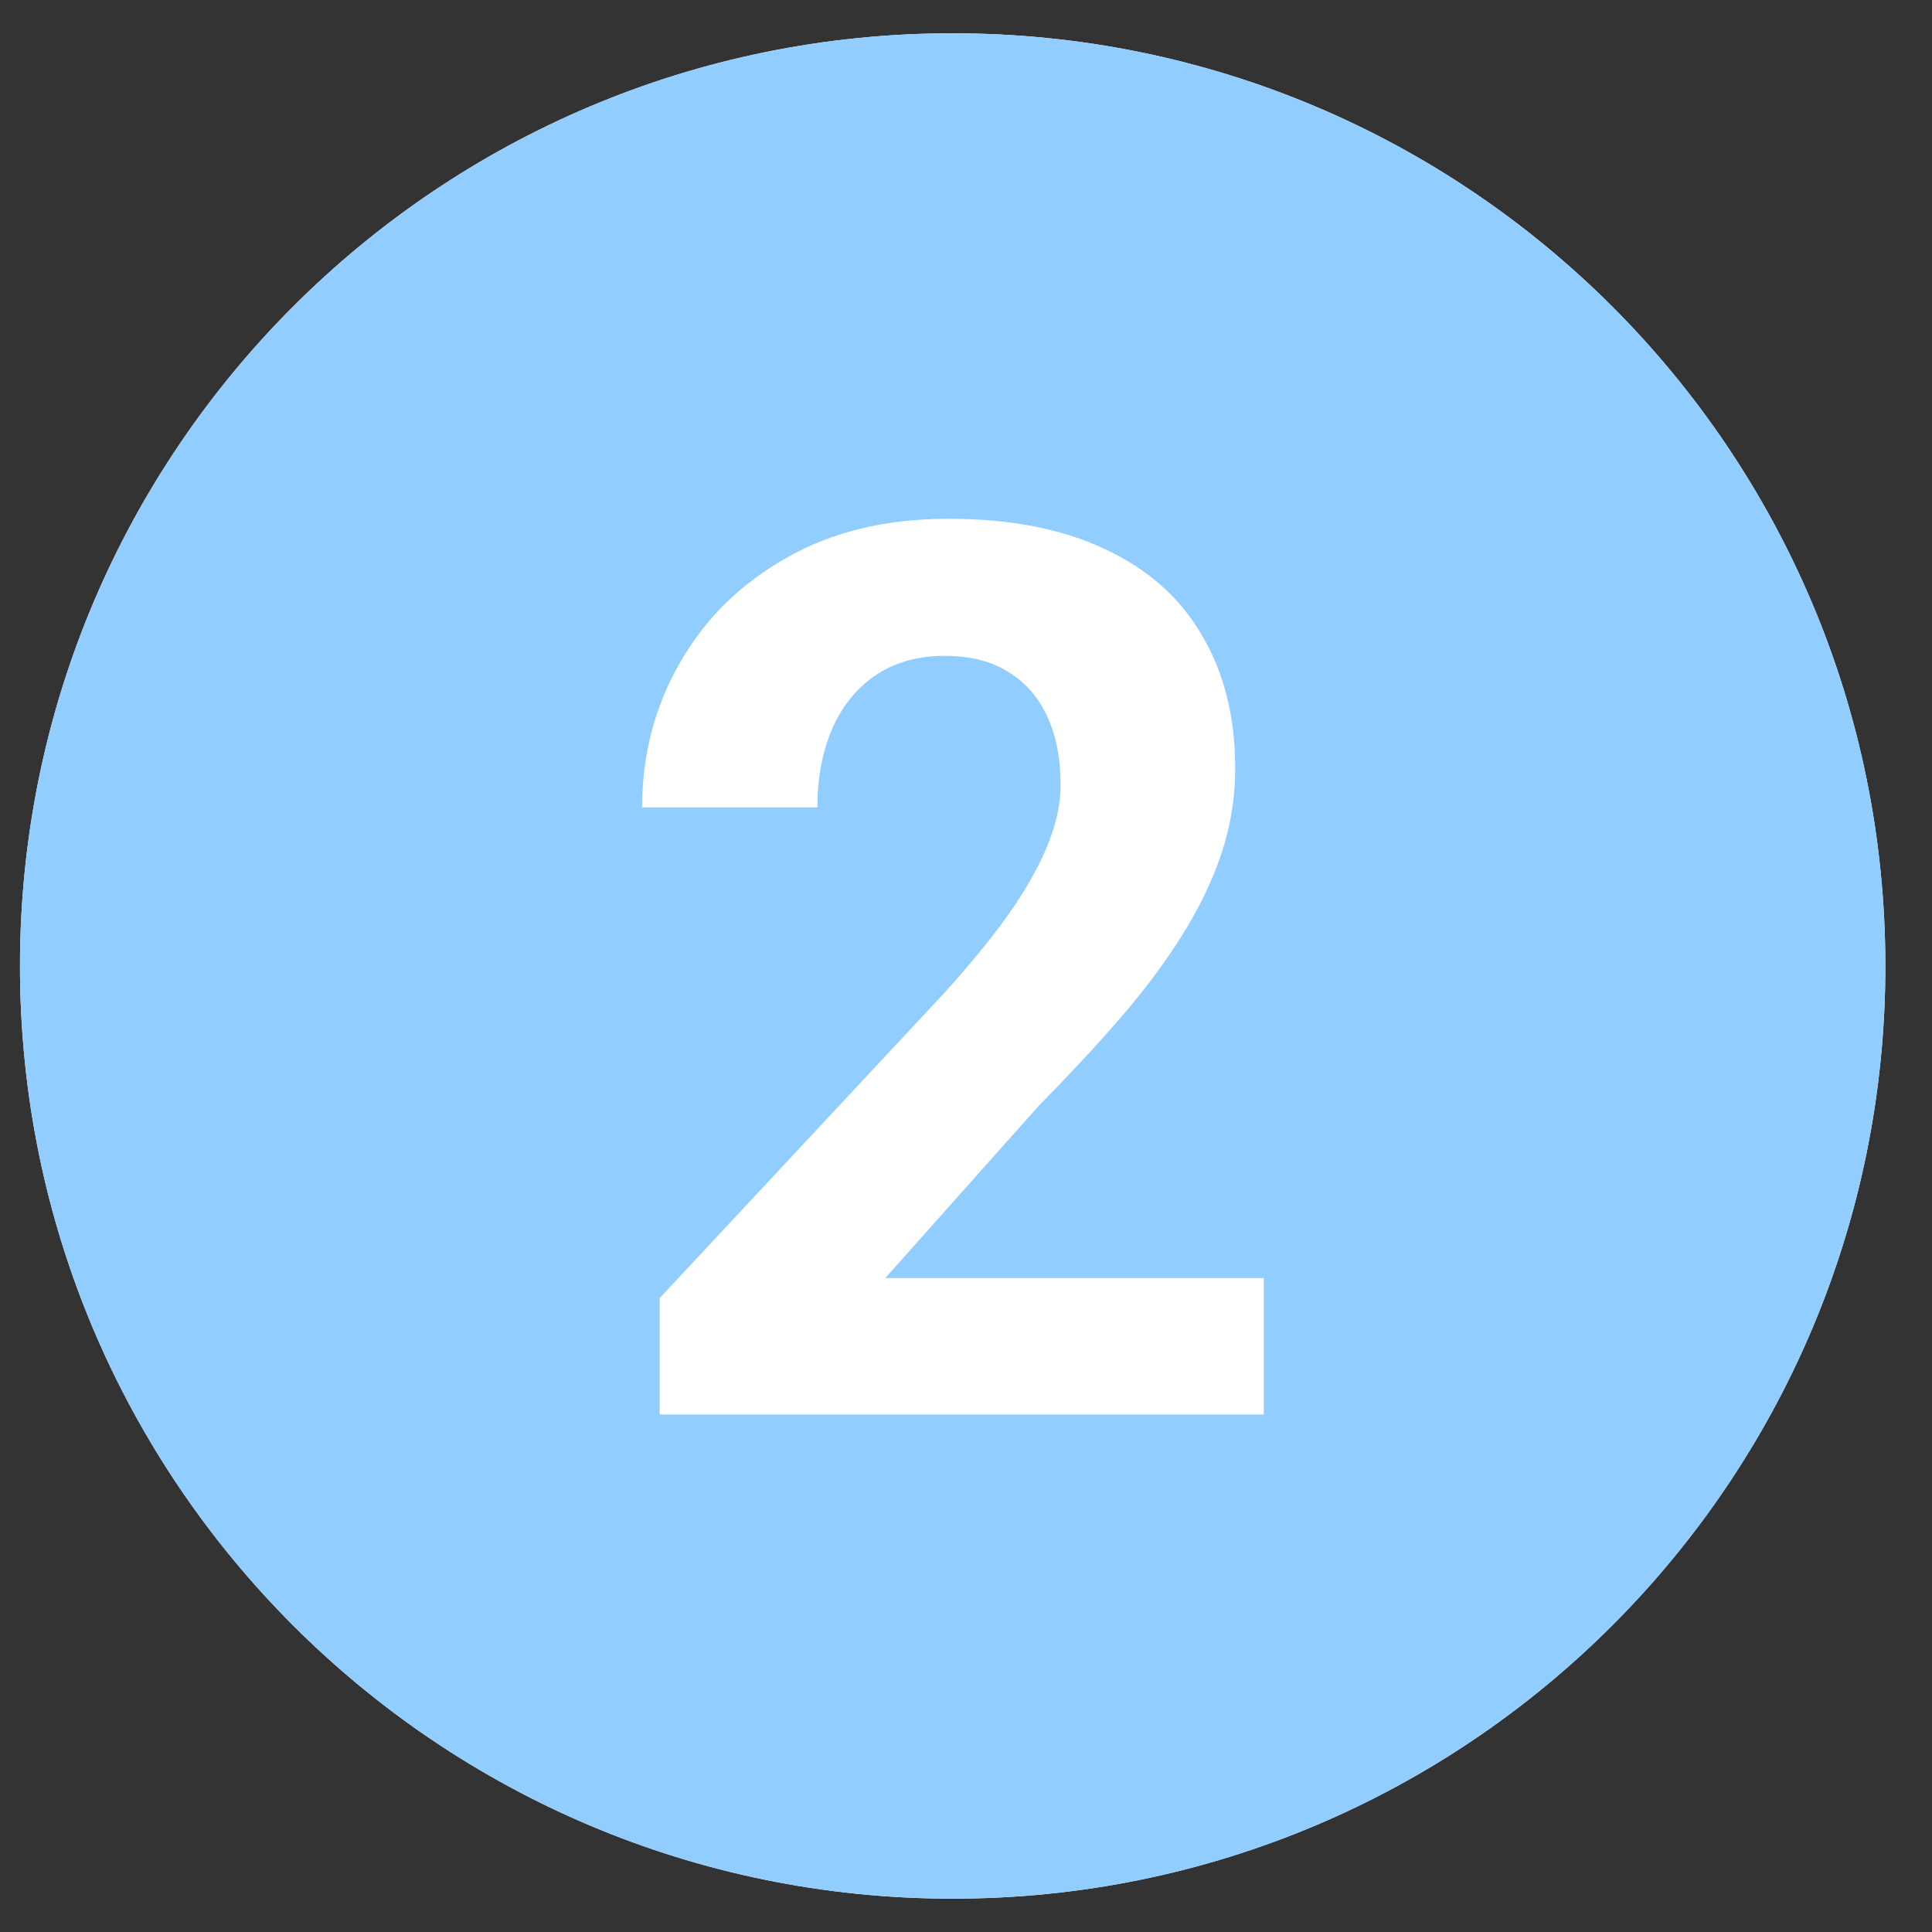 <svg width="56" height="56" viewBox="0 0 56 56" fill="none" xmlns="http://www.w3.org/2000/svg">
<rect x="0" y="0" width="56" height="56" fill="#333333" stroke="none"/>
<g clip-path="url(#clip0_9916_14438)">
<g clip-path="url(#clip1_9916_14438)">
<g clip-path="url(#clip2_9916_14438)">
<path d="M27.614 55.034C42.545 55.034 54.648 42.931 54.648 28C54.648 13.069 42.545 0.965 27.614 0.965C12.683 0.965 0.579 13.069 0.579 28C0.579 42.931 12.683 55.034 27.614 55.034Z" fill="white"/>
<path d="M27.614 55.034C42.545 55.034 54.648 42.931 54.648 28C54.648 13.069 42.545 0.965 27.614 0.965C12.683 0.965 0.579 13.069 0.579 28C0.579 42.931 12.683 55.034 27.614 55.034Z" fill="#91CDFF"/>
<path d="M36.63 37.045V41H19.122V37.625L27.401 28.748C28.233 27.822 28.89 27.008 29.37 26.305C29.85 25.59 30.196 24.951 30.407 24.389C30.63 23.814 30.741 23.27 30.741 22.754C30.741 21.98 30.612 21.318 30.354 20.768C30.096 20.205 29.716 19.771 29.212 19.467C28.72 19.162 28.11 19.01 27.384 19.01C26.61 19.01 25.942 19.197 25.38 19.572C24.829 19.947 24.407 20.469 24.114 21.137C23.833 21.805 23.692 22.561 23.692 23.404H18.612C18.612 21.881 18.975 20.486 19.702 19.221C20.428 17.943 21.454 16.93 22.778 16.18C24.102 15.418 25.673 15.037 27.489 15.037C29.282 15.037 30.794 15.33 32.024 15.916C33.266 16.49 34.204 17.322 34.837 18.412C35.481 19.49 35.803 20.779 35.803 22.279C35.803 23.123 35.669 23.949 35.399 24.758C35.13 25.555 34.743 26.352 34.239 27.148C33.747 27.934 33.149 28.73 32.446 29.539C31.743 30.348 30.964 31.186 30.108 32.053L25.661 37.045H36.63Z" fill="white"/>
</g>
</g>
</g>
<defs>
<clipPath id="clip0_9916_14438">
<rect width="56" height="56" fill="white"/>
</clipPath>
<clipPath id="clip1_9916_14438">
<rect width="56" height="56" fill="white"/>
</clipPath>
<clipPath id="clip2_9916_14438">
<rect width="56" height="54.069" fill="white" transform="translate(0 0.965)"/>
</clipPath>
</defs>
</svg>
